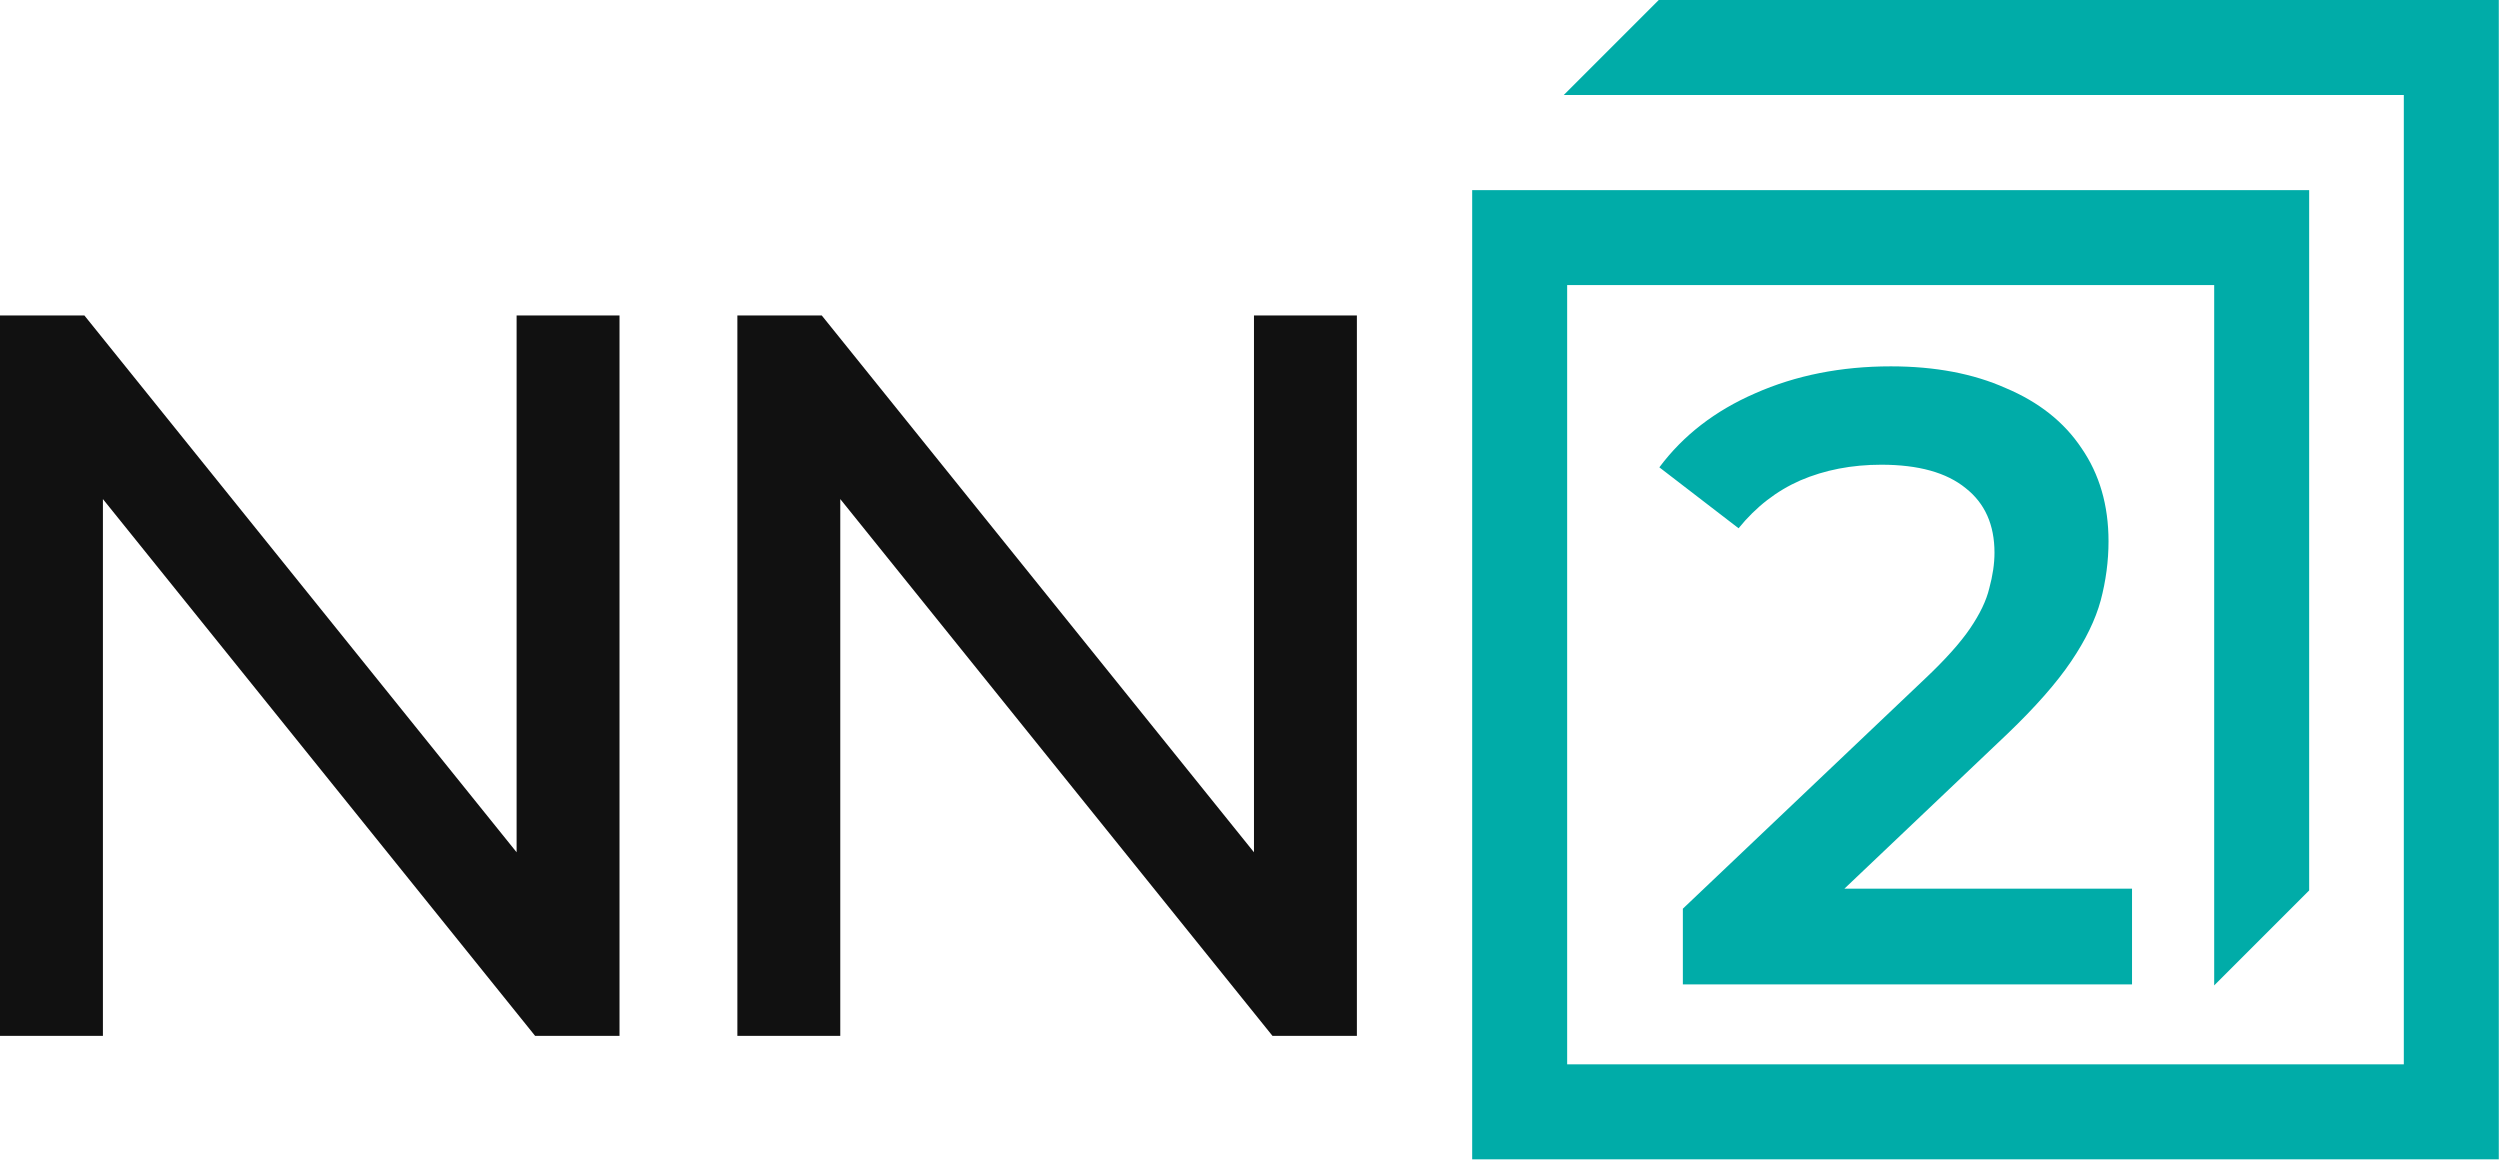<?xml version="1.0" encoding="UTF-8"?> <svg xmlns="http://www.w3.org/2000/svg" width="737" height="342" viewBox="0 0 737 342" fill="none"> <g clip-path="url(#clip0_44_6)"> <path d="M0 305.379V93H24.877L165.341 267.454H152.295V93H182.633V305.379H157.756L17.292 130.925H30.338V305.379H0Z" fill="#111111"></path> <path d="M217.377 305.379V93H242.254L382.717 267.454H369.672V93H400.01V305.379H375.133L234.669 130.925H247.714V305.379H217.377Z" fill="#111111"></path> <path d="M496.107 290.209V267.882L567.446 200.131C573.433 194.485 577.881 189.524 580.79 185.246C583.698 180.969 585.58 177.034 586.435 173.441C587.462 169.677 587.975 166.17 587.975 162.919C587.975 154.707 585.152 148.377 579.507 143.929C573.861 139.309 565.564 136.999 554.615 136.999C545.89 136.999 537.935 138.539 530.75 141.619C523.736 144.698 517.663 149.403 512.531 155.734L489.179 137.769C496.193 128.359 505.602 121.088 517.406 115.956C529.381 110.652 542.725 108 557.438 108C570.44 108 581.731 110.139 591.311 114.416C601.062 118.522 608.504 124.424 613.636 132.123C618.94 139.822 621.591 148.976 621.591 159.583C621.591 165.4 620.821 171.217 619.282 177.034C617.742 182.68 614.834 188.668 610.557 194.998C606.28 201.329 600.036 208.429 591.824 216.299L530.493 274.554L523.565 261.979H628.52V290.209H496.107Z" fill="#00ACA8"></path> <path d="M652.743 290.5V84.044H461.999V313.767H708.645V28H460.998L488.998 0H736.645V341.767H433.999V56.044H680.743V262.5L652.743 290.5Z" fill="#00ACA8"></path> </g> <defs> <clipPath id="clip0_44_6"> <rect width="737" height="342" fill="white"></rect> </clipPath> </defs> </svg> 